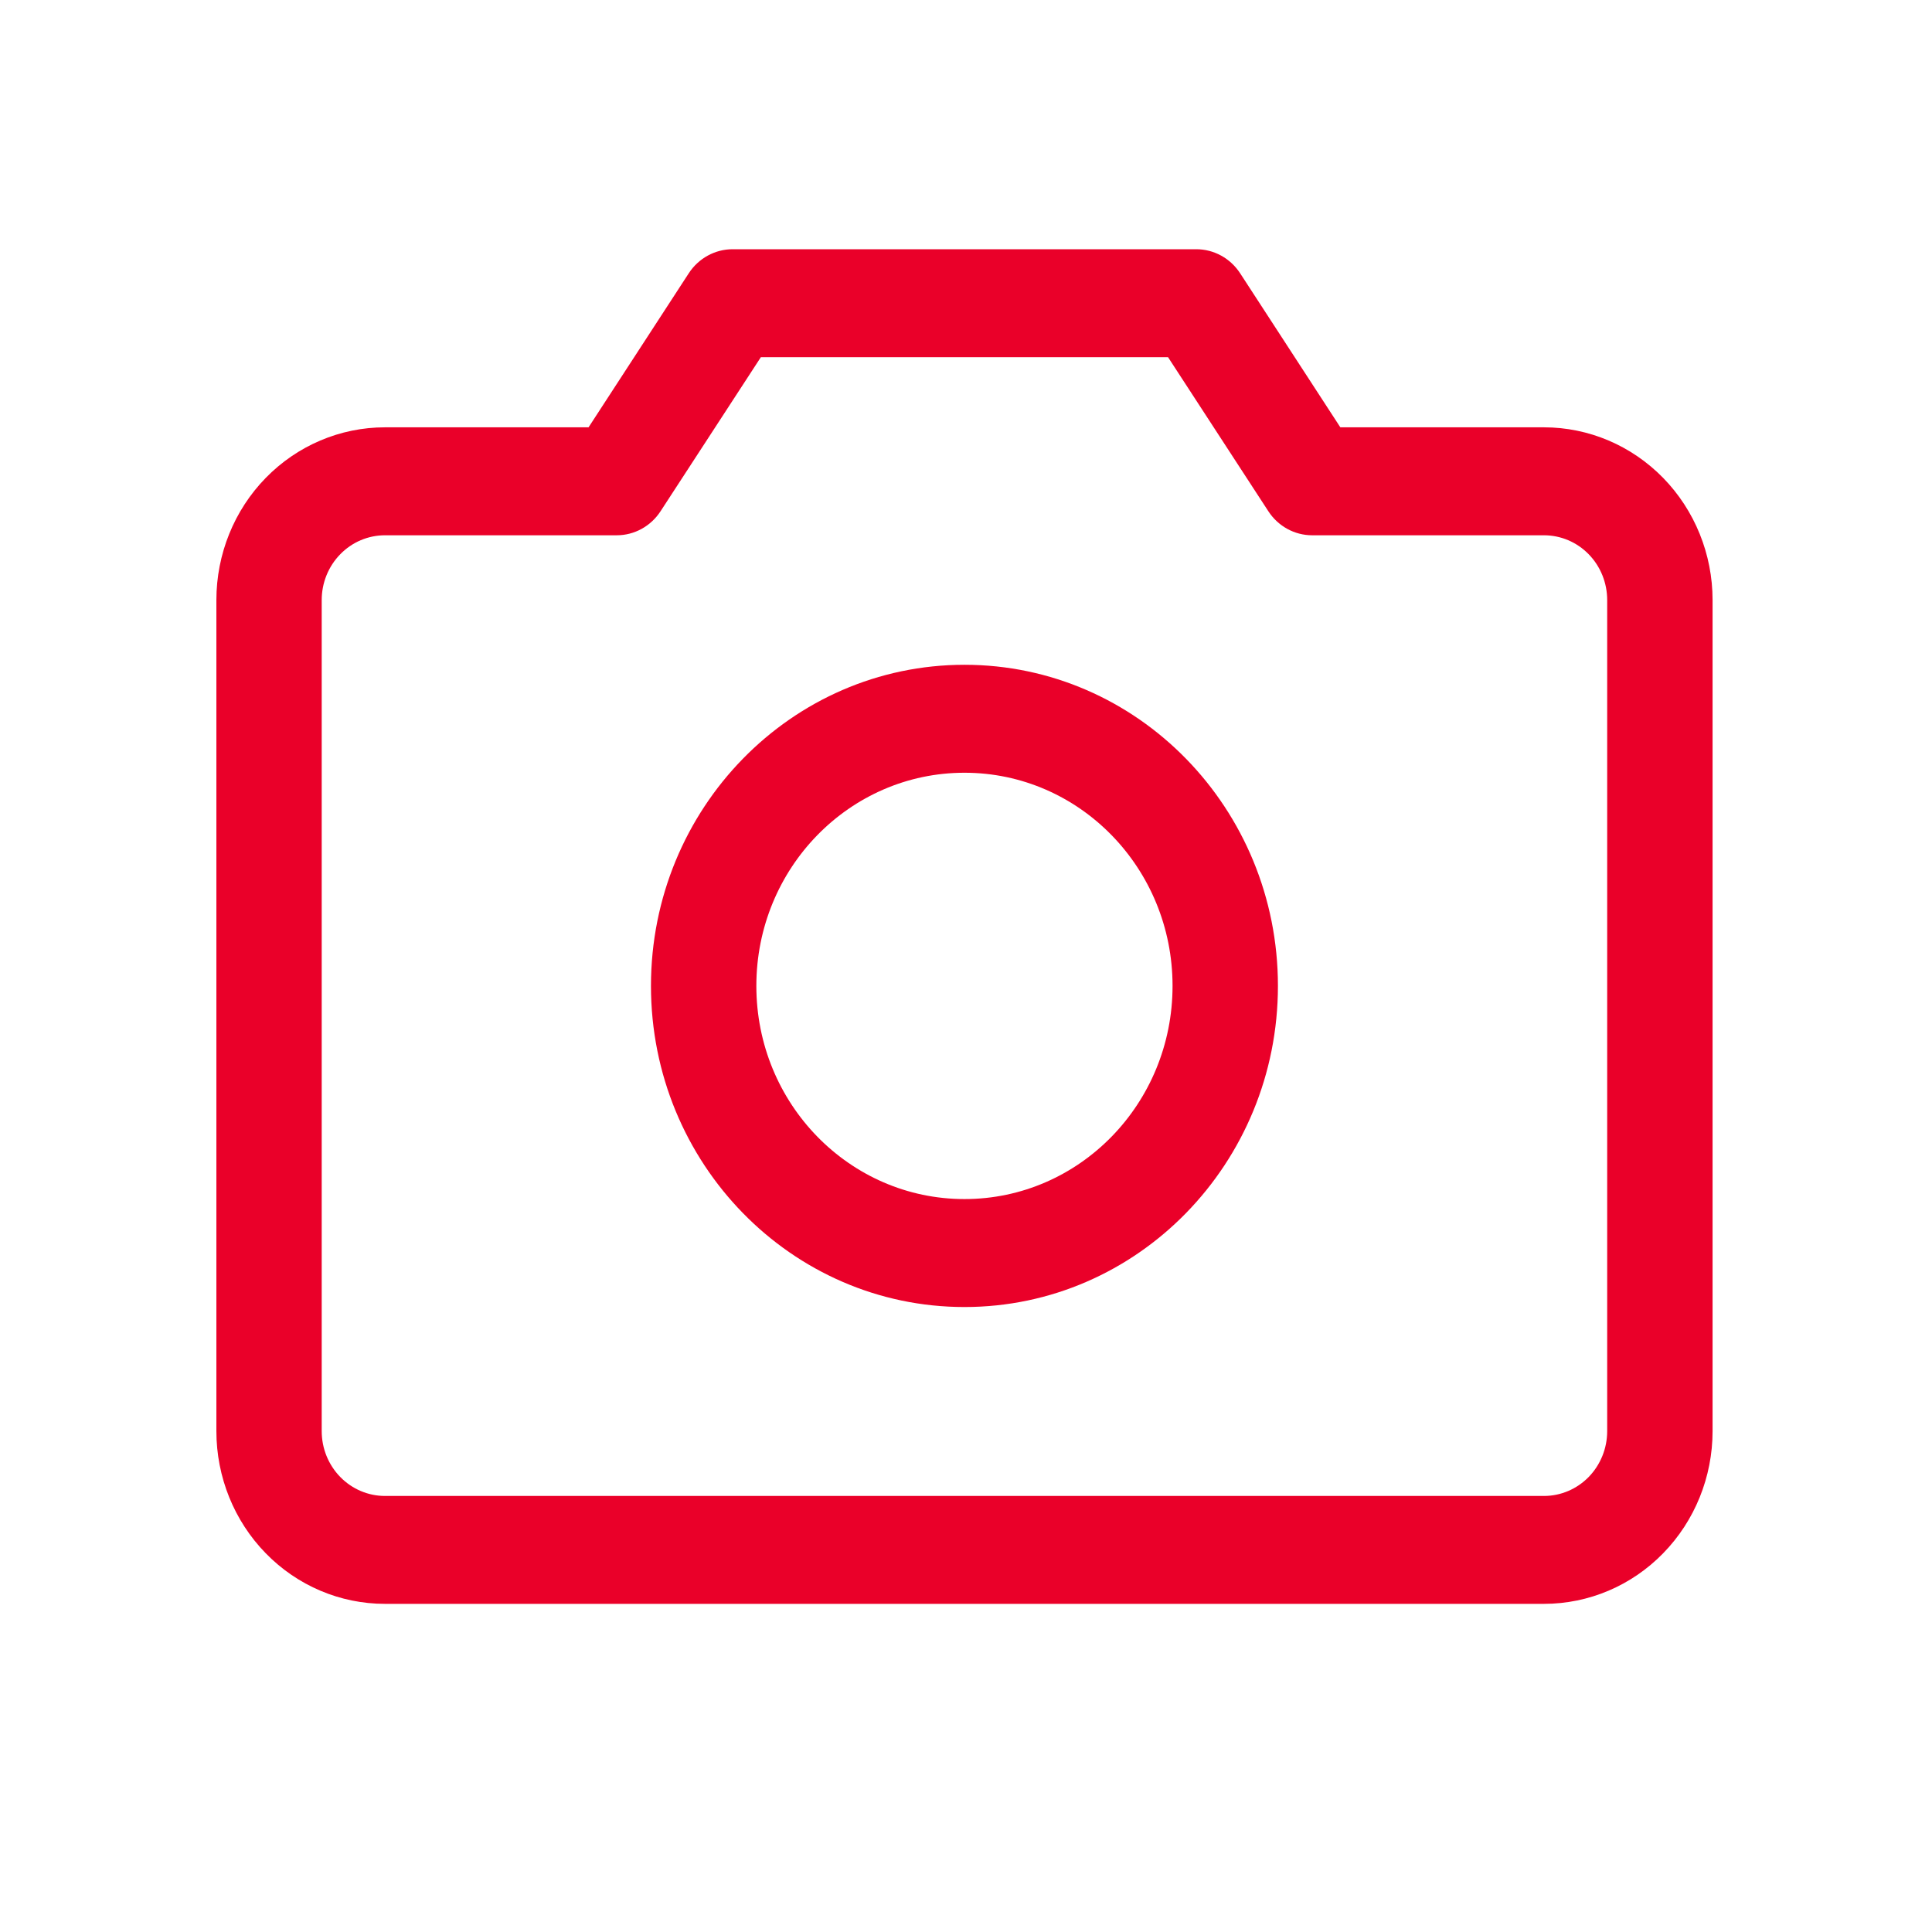 <?xml version="1.0" encoding="UTF-8"?> <svg xmlns="http://www.w3.org/2000/svg" width="33" height="33" viewBox="0 0 33 33" fill="none"><path fill-rule="evenodd" clip-rule="evenodd" d="M11.765 4.667C11.932 4.411 12.213 4.257 12.514 4.257H20.433C20.734 4.257 21.015 4.411 21.182 4.667L22.894 7.299H26.372C27.136 7.299 27.868 7.61 28.408 8.163C28.948 8.716 29.252 9.467 29.252 10.249V24.445C29.252 25.228 28.948 25.978 28.408 26.531C27.868 27.085 27.136 27.395 26.372 27.395H6.575C5.811 27.395 5.079 27.085 4.539 26.531C3.999 25.978 3.696 25.228 3.696 24.445V10.249C3.696 9.467 3.999 8.716 4.539 8.163C5.079 7.61 5.811 7.299 6.575 7.299H10.053L11.765 4.667ZM12.996 6.101L11.283 8.732C11.116 8.989 10.835 9.143 10.534 9.143H6.575C6.289 9.143 6.014 9.259 5.812 9.467C5.609 9.674 5.495 9.956 5.495 10.249V24.445C5.495 24.739 5.609 25.02 5.812 25.228C6.014 25.435 6.289 25.552 6.575 25.552H26.372C26.659 25.552 26.933 25.435 27.136 25.228C27.338 25.02 27.452 24.739 27.452 24.445V10.249C27.452 9.956 27.338 9.674 27.136 9.467C26.933 9.259 26.659 9.143 26.372 9.143H22.413C22.112 9.143 21.831 8.989 21.664 8.732L19.951 6.101H12.996Z" fill="#EA0029"></path><path fill-rule="evenodd" clip-rule="evenodd" d="M16.474 13.199C14.511 13.199 12.919 14.829 12.919 16.84C12.919 18.851 14.511 20.481 16.474 20.481C18.437 20.481 20.028 18.851 20.028 16.84C20.028 14.829 18.437 13.199 16.474 13.199ZM11.119 16.84C11.119 13.811 13.517 11.355 16.474 11.355C19.431 11.355 21.828 13.811 21.828 16.84C21.828 19.869 19.431 22.325 16.474 22.325C13.517 22.325 11.119 19.869 11.119 16.84Z" fill="#EA0029"></path></svg> 